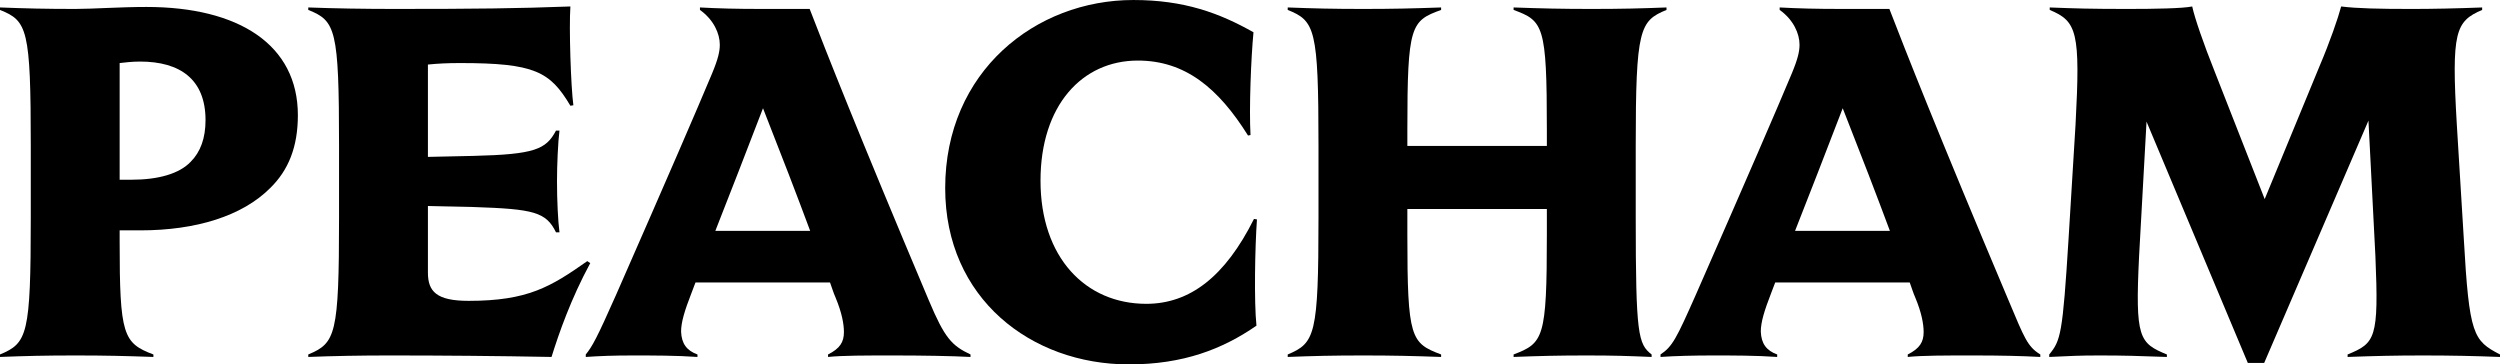 <svg viewBox="0 0 503.607 73.405" version="1.1" xmlns="http://www.w3.org/2000/svg" id="Layer_1">
  
  <path d="M30.902,71.905c-5.6-.2-9.801-.3-15.701-.3-6,0-10.101.1-15.201.3v-.5c5.5-2.3,6.2-3.9,6.2-27.602v-14.401C6.2,5.801,5.5,4.201,0,2.001v-.5c5.1.2,9.201.3,15.201.3,3.4,0,9.001-.4,14.301-.4,18.601,0,30.502,7.601,30.502,21.801,0,6.4-1.9,11.101-5.601,14.701-5.6,5.601-14.901,8.501-26.102,8.501h-4.2v2.2c0,18.901.7,20.502,6.8,22.802v.5ZM24.102,36.203h2.4c5.4,0,9.601-1.2,11.901-3.601,2-2,3-4.8,3-8.4,0-8.201-5.1-11.801-13.201-11.801-1.7,0-3.1.2-4.1.3v23.502Z"></path>
  <path d="M62.099,71.405c5.5-2.3,6.2-3.9,6.2-27.602v-14.401c0-23.601-.7-25.201-6.2-27.401v-.5c5.1.2,11.501.3,17.401.3,16.301,0,24.802-.1,35.402-.5-.3,4.3.1,16.201.6,19.901l-.6.1c-4.1-6.9-7.2-8.6-22.201-8.6-2.6,0-4.5.1-6.5.3v18.601l9.201-.2c12.301-.3,14.601-1.3,16.601-5.101h.7c-.3,2.3-.5,7-.5,10.201,0,3.9.2,8.001.5,10.301h-.7c-2-4.101-4.5-4.7-16.601-5.101l-9.201-.2v13.401c0,3.8,1.7,5.7,8.201,5.7,11.9,0,16.501-2.8,23.901-8.001l.6.4c-3.9,7.201-6.301,14.101-7.801,18.901-10.501-.2-22.401-.3-32.502-.3-5.9,0-11.401.1-16.501.3v-.5Z"></path>
  <path d="M195.504,71.905c-3.7-.2-10.001-.3-15.501-.3-5.701,0-10.201,0-13.201.3v-.5c2.4-1.2,3.2-2.501,3.2-4.5,0-1.6-.4-3.9-1.7-7-.4-.9-.7-1.9-1.1-3h-27.102c-.3.7-.5,1.4-.8,2.1-1.4,3.6-2.1,5.9-2.1,7.8.1,2.4,1.1,3.8,3.3,4.601v.5c-4.201-.3-9.101-.3-13.001-.3-3.8,0-6.601.1-9.501.3v-.5c1.3-1.6,2.2-3.2,6.1-12.001,10.801-24.602,16.201-37.102,19.301-44.503,1.3-3.1,1.6-4.6,1.6-5.9,0-2.2-1.2-5-4-7v-.5c3.7.2,7.2.3,12.701.3h9.4c3.2,8.301,9.601,24.602,24.002,58.704,3.2,7.601,4.601,9.101,8.4,10.901v.5ZM163.202,46.503c-2.6-7-5.8-15.301-9.501-24.701-3.4,8.9-6.701,17.301-9.601,24.701h19.101Z"></path>
  <path d="M253.105,65.604c-6.8,4.701-14.701,7.801-25.701,7.801-19.701,0-37.002-13.301-37.002-35.502,0-23.502,18.201-37.902,37.902-37.902,10.201,0,17.301,2.601,24.202,6.5-.5,5.2-.9,15.401-.6,20.701l-.5.1c-6-9.601-12.701-15.101-22.202-15.101-11.201,0-19.601,9.001-19.601,24.201,0,15.501,9.101,24.802,21.301,24.802,8.801,0,15.901-5.5,21.701-17.101l.6.1c-.399,5.6-.6,16.601-.1,21.401Z"></path>
  <path d="M290.303,2.001c-6.101,2.2-6.801,3.1-6.801,24.102v3.3h28.102v-3.3c0-21.002-.7-21.901-6.7-24.102v-.5c5.5.2,9.7.3,15.701.3,5.9,0,10-.1,15.101-.3v.5c-5.4,2.2-6.2,3.8-6.2,27.401v14.401c0,23.702.5,25.502,3.2,27.602v.5c-4.801-.2-7.601-.3-13.101-.3-5.601,0-9.601.1-14.701.3v-.5c6-2.3,6.7-3.2,6.7-24.102v-5.2h-28.102v5.2c0,20.901.7,21.801,6.801,24.102v.5c-5.601-.2-9.801-.3-15.701-.3-6,0-10.101.1-15.201.3v-.5c5.501-2.3,6.2-3.9,6.2-27.602v-14.401c0-23.601-.699-25.201-6.2-27.401v-.5c5.101.2,9.201.3,15.201.3,5.9,0,10.101-.1,15.701-.3v.5Z"></path>
  <path d="M404.606,60.504c3.2,7.601,3.8,9.301,6.4,10.901v.5c-3.7-.2-8.001-.3-13.501-.3-5.7,0-10.201,0-13.201.3v-.5c2.4-1.2,3.2-2.501,3.2-4.5,0-1.6-.4-3.9-1.7-7-.399-.9-.7-1.9-1.1-3h-27.102c-.301.7-.5,1.4-.801,2.1-1.399,3.6-2.1,5.9-2.1,7.8.1,2.4,1.1,3.8,3.3,4.601v.5c-4.2-.3-9.101-.3-13.001-.3-3.8,0-7.6.1-10.5.3v-.5c2.4-1.6,3.2-3.2,7.101-12.001,10.801-24.602,16.2-37.102,19.301-44.503,1.3-3.1,1.601-4.6,1.601-5.9,0-2.2-1.2-5-4.001-7v-.5c3.7.2,7.201.3,12.701.3h9.4c3.2,8.301,9.601,24.602,24.002,58.704ZM380.703,46.503c-2.6-7-5.8-15.301-9.5-24.701-3.4,8.9-6.7,17.301-9.601,24.701h19.101Z"></path>
  <path d="M477.106,24.302l-21.001,48.802h-3.301l-20.401-48.602-1.5,27.102c-.8,16.501,0,17.501,5.601,19.801v.5c-5.601-.2-8.7-.3-13.501-.3-4.3,0-5.601.1-10.2.3v-.5c2.3-2.8,2.7-4,3.899-23.402l1.4-22.901c1-18.701.3-20.801-5.2-23.101v-.5c5,.2,8.301.3,15.701.3,5.4,0,11.101-.1,13.001-.5.5,2.3,2.2,7.3,4.6,13.301l10.001,25.502,11.101-26.901c2-4.701,3.7-9.601,4.301-11.901,3.2.4,7.6.5,14.301.5,3.899,0,9-.1,14.101-.3v.5c-5.4,2.3-6.2,4.4-5.101,23.101l1.4,22.901c1.1,19.502,1.9,20.602,7.301,23.402v.5c-5.101-.2-10.001-.3-15.501-.3-5.601,0-9.701.1-15.201.3v-.5c5.601-2.3,6.3-3.2,5.601-19.801l-1.4-27.302Z"></path>
</svg>